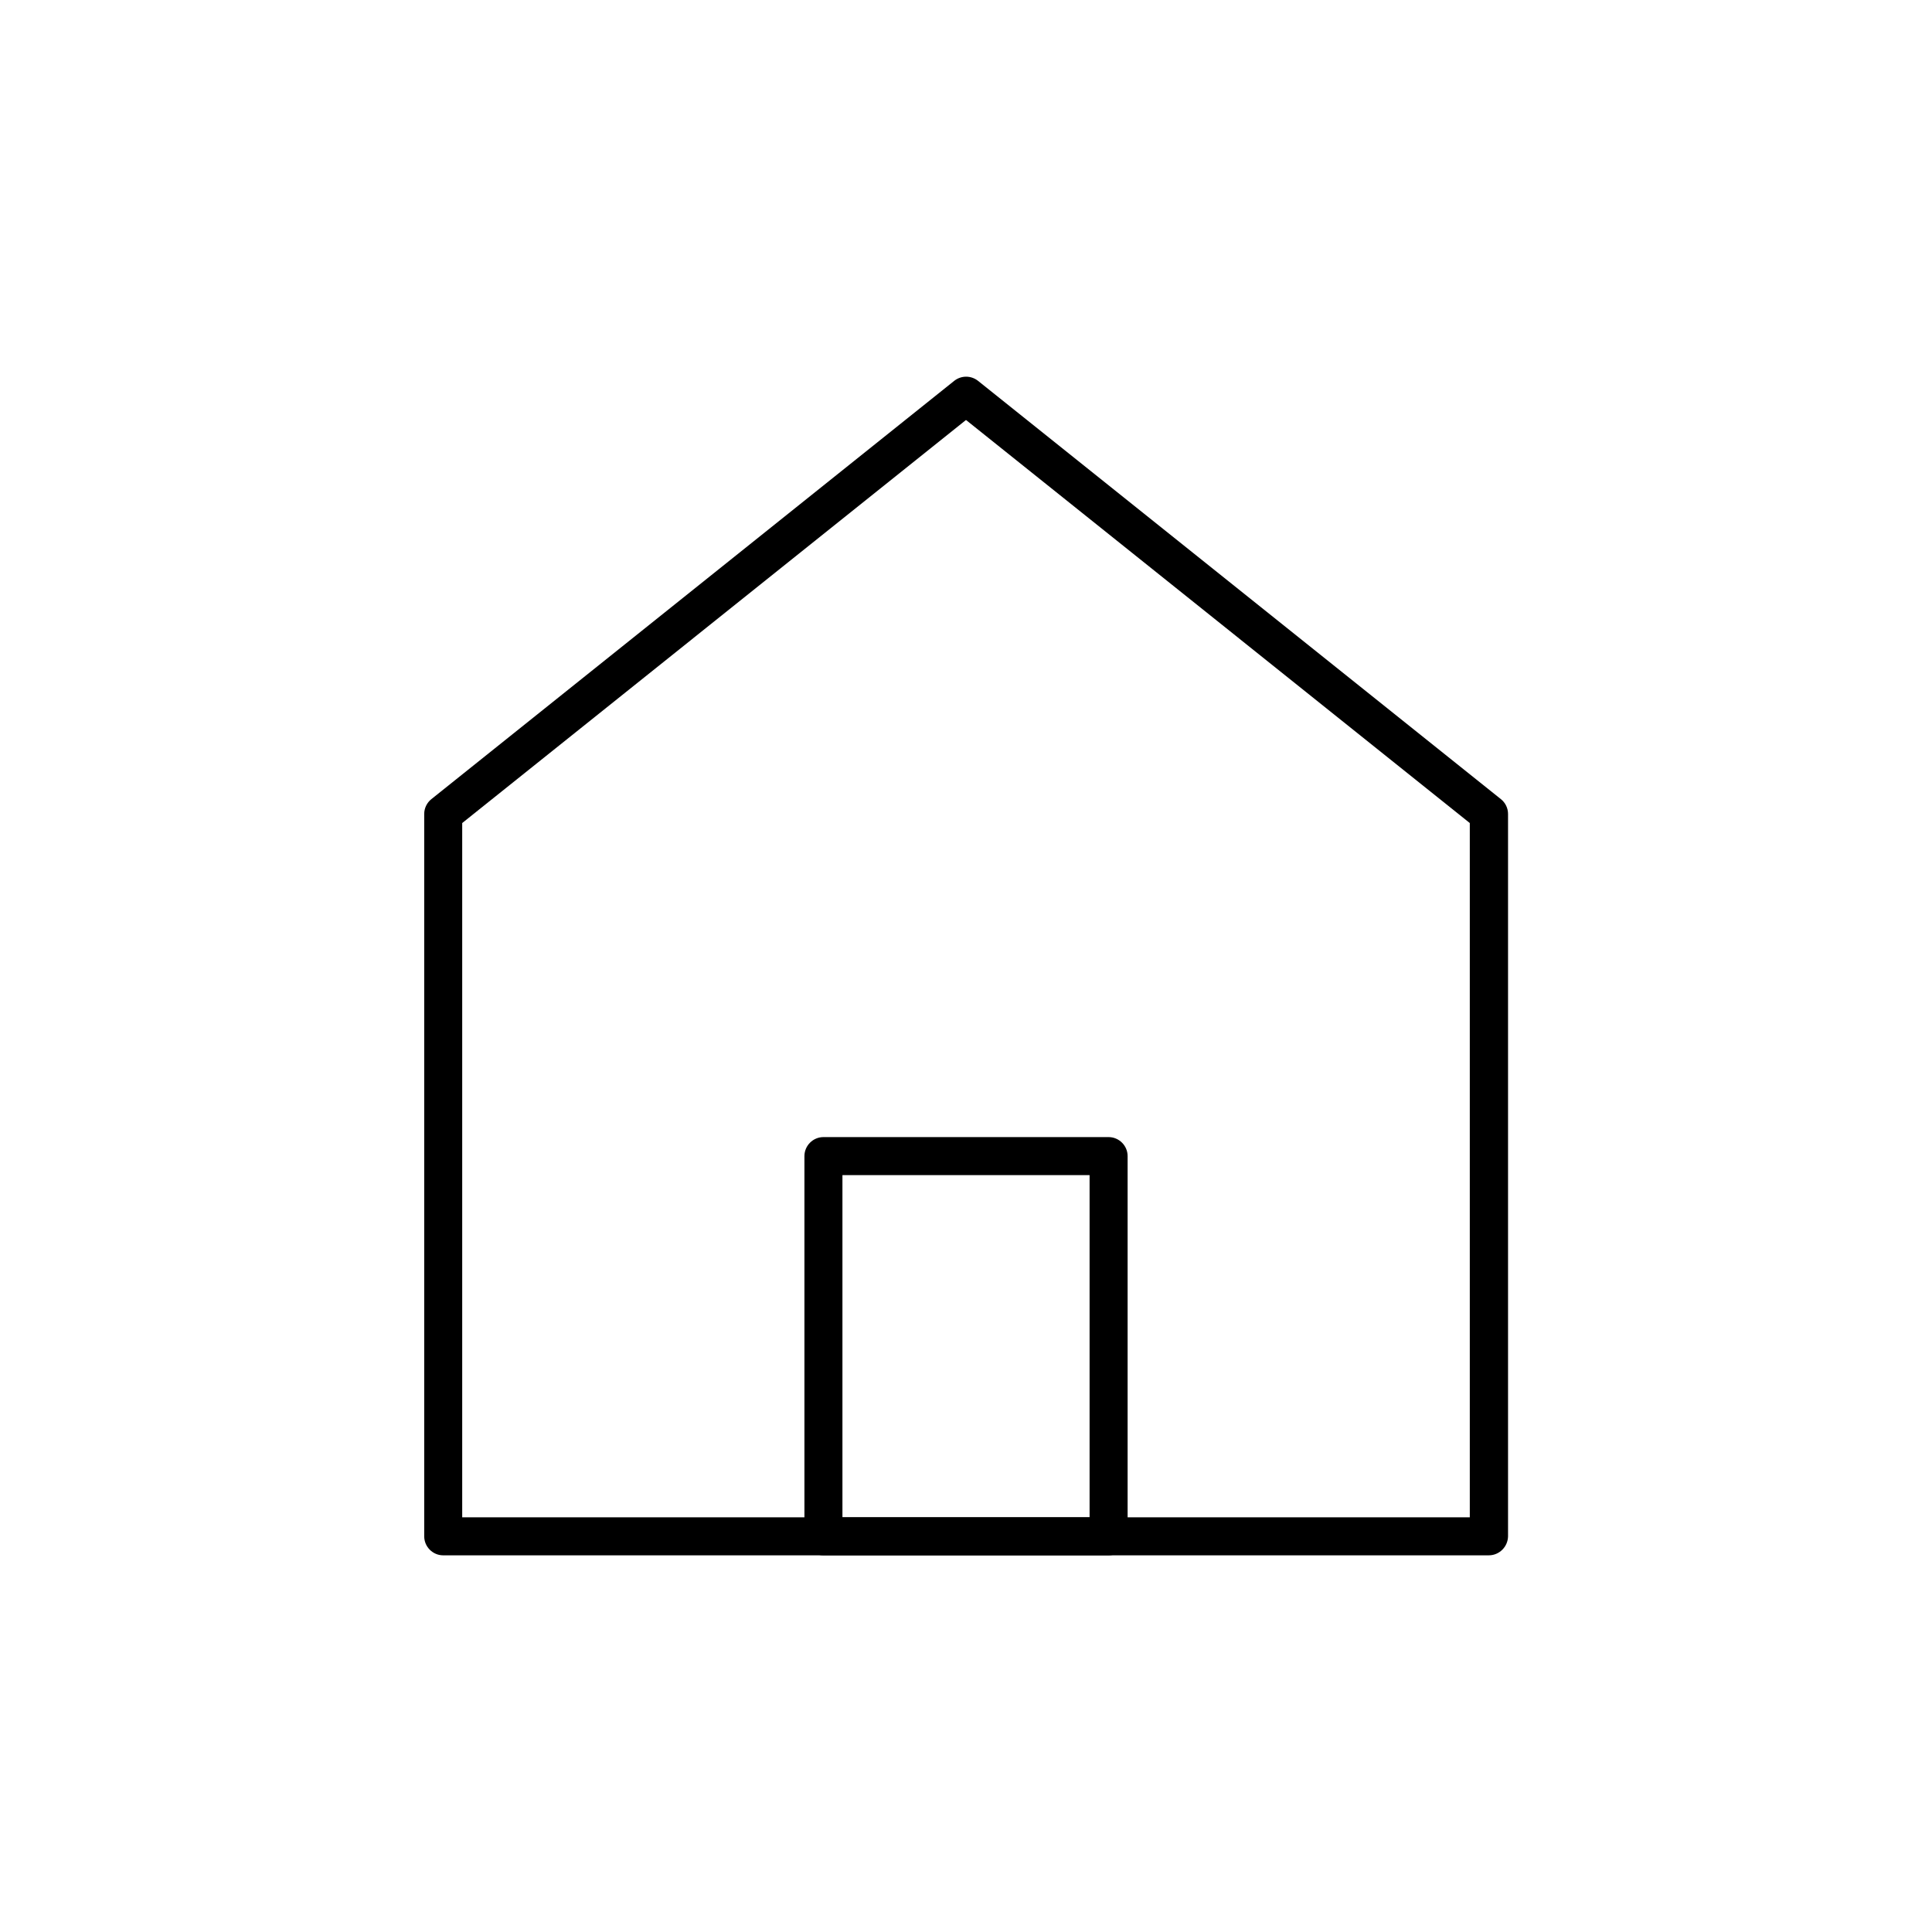 <?xml version="1.0" encoding="UTF-8"?>
<!-- Uploaded to: SVG Repo, www.svgrepo.com, Generator: SVG Repo Mixer Tools -->
<svg fill="#000000" width="800px" height="800px" version="1.1" viewBox="144 144 512 512" xmlns="http://www.w3.org/2000/svg">
 <g>
  <path d="m538.55 556.18h-277.09c-2.769 0-5.039-2.266-5.039-5.039v-191.45c0-1.512 0.707-2.973 1.914-3.93l138.55-110.84c1.863-1.461 4.434-1.461 6.297 0l138.55 110.84c1.211 0.957 1.914 2.418 1.914 3.93v191.45c-0.047 2.769-2.316 5.035-5.086 5.035zm-272.06-10.078h267.02v-183.99l-133.51-106.81-133.51 106.81z"/>
  <path d="m437.79 556.18h-75.57c-2.769 0-5.039-2.266-5.039-5.039v-100.76c0-2.769 2.266-5.039 5.039-5.039h75.57c2.769 0 5.039 2.266 5.039 5.039v100.76c0 2.773-2.269 5.039-5.039 5.039zm-70.535-10.078h65.496v-90.684h-65.496z"/>
 </g>
</svg>